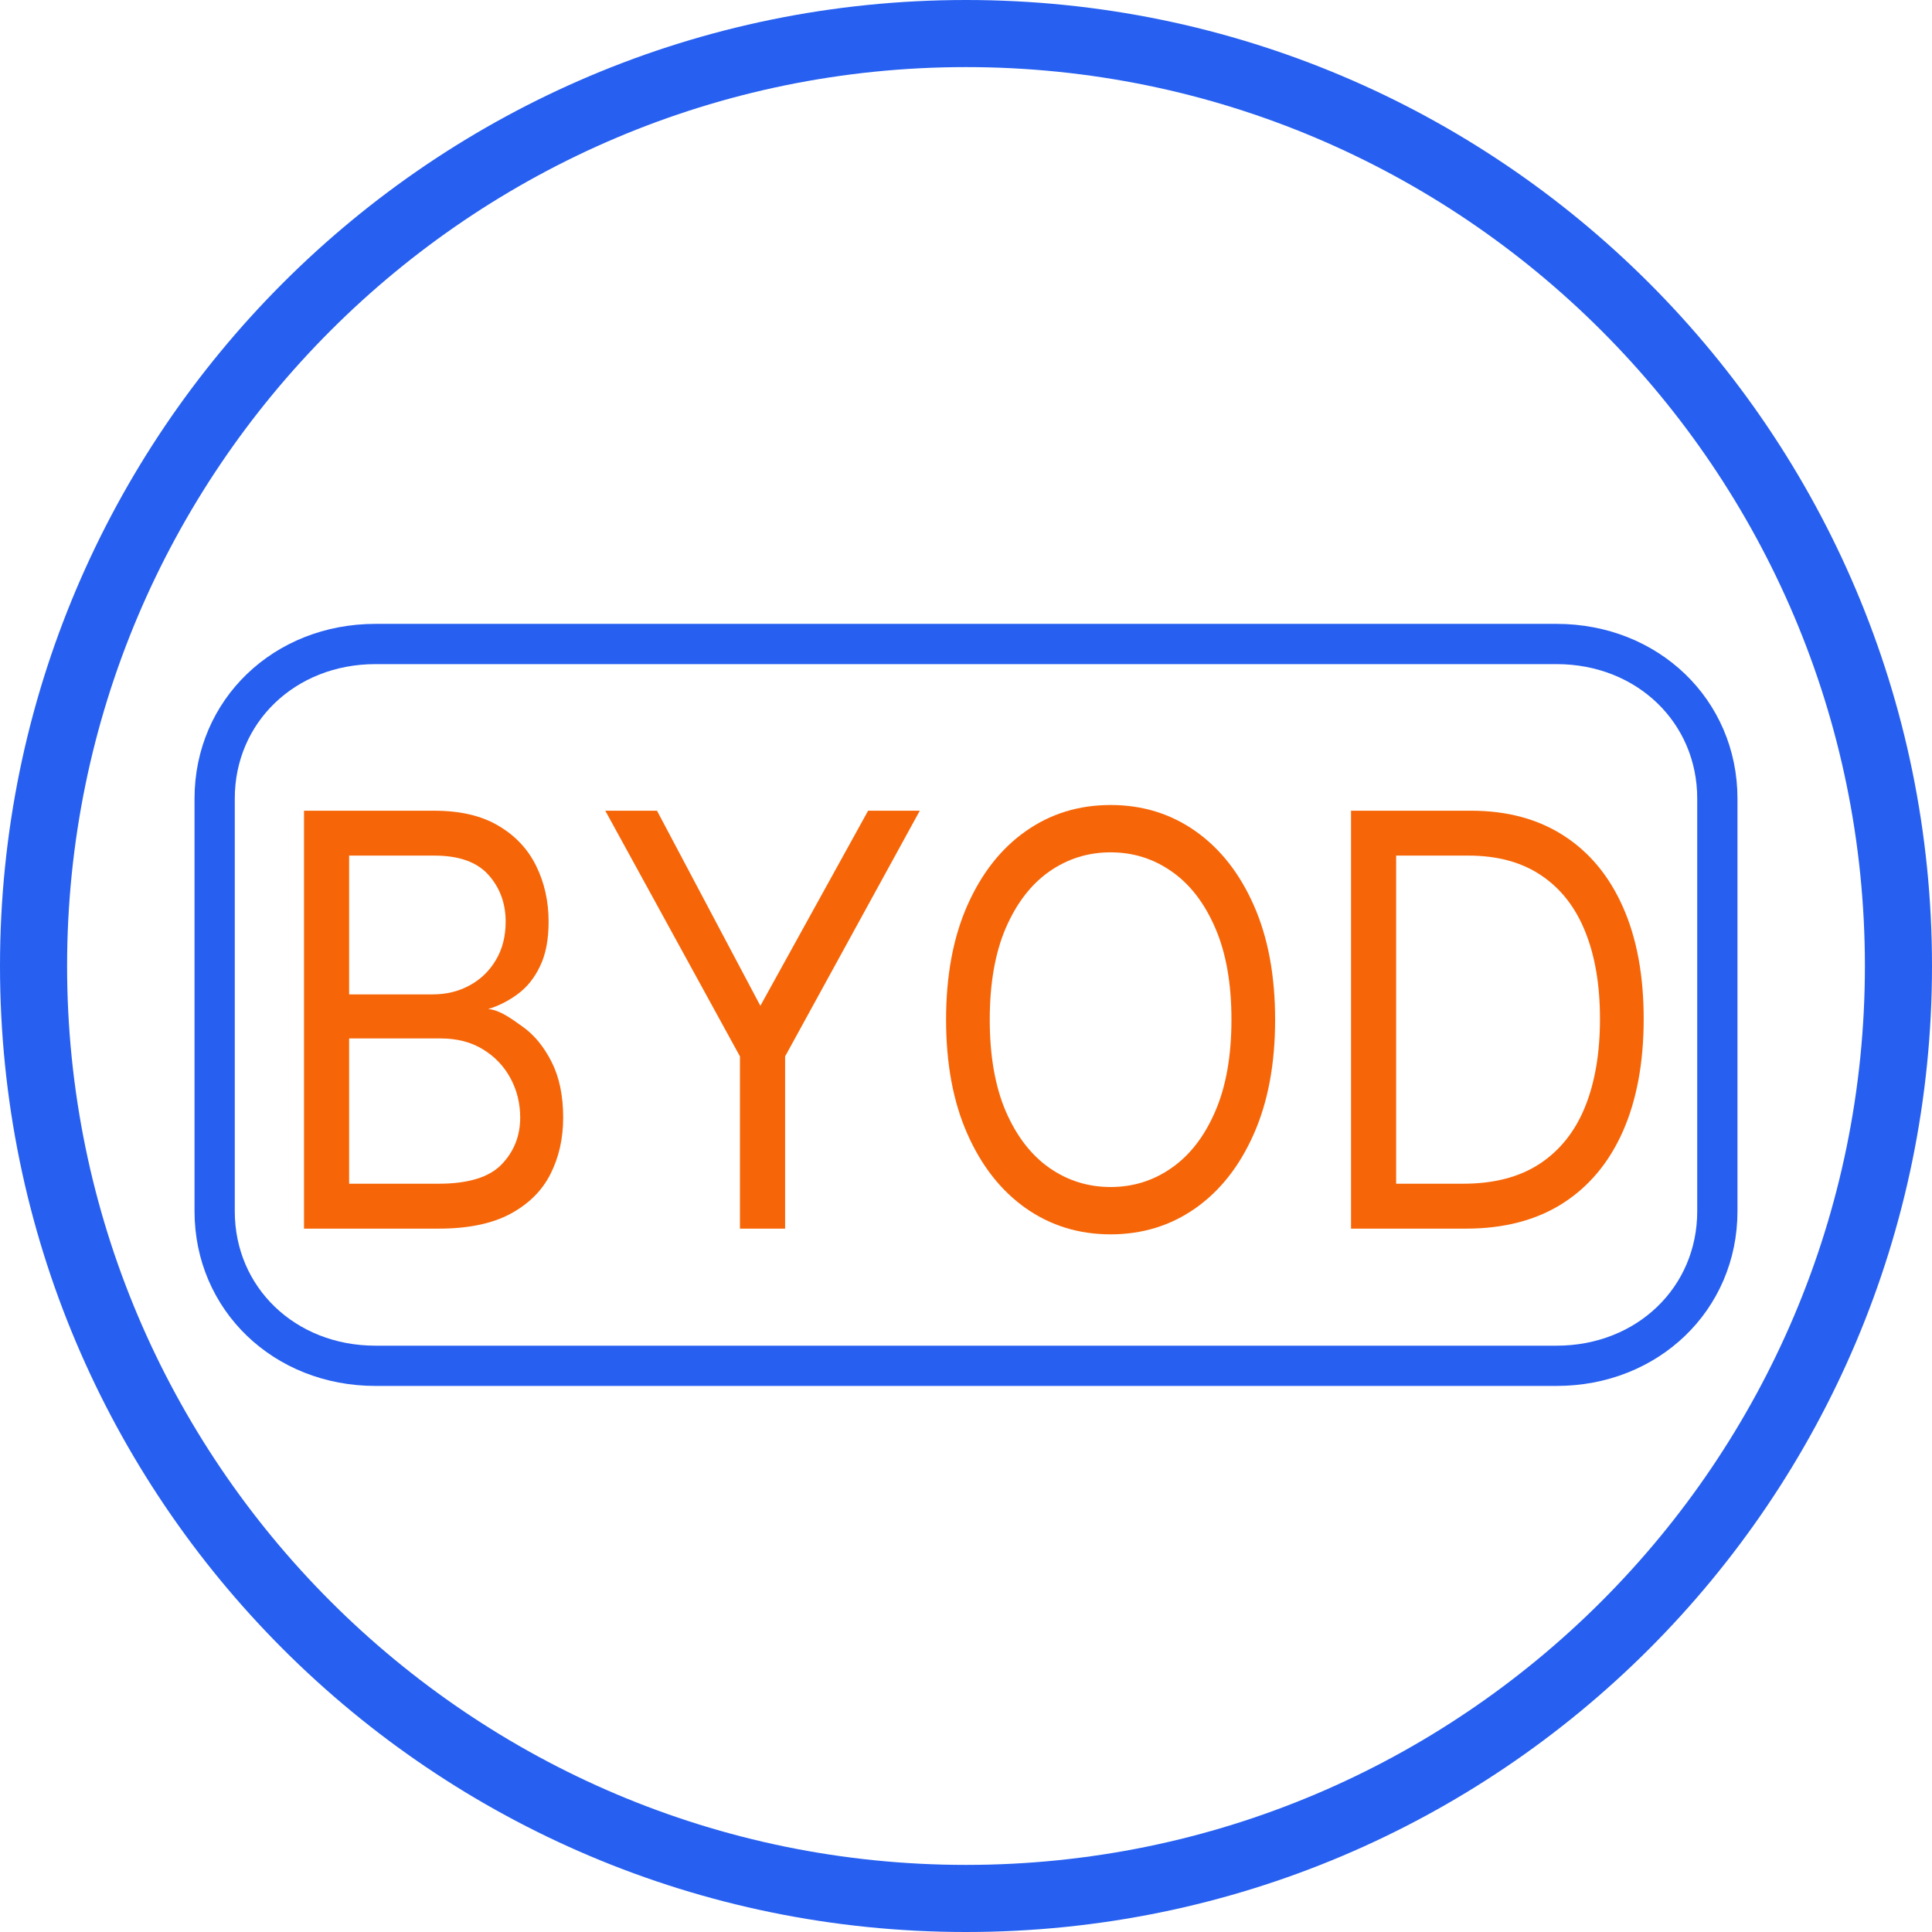 <svg width="48" height="48" viewBox="0 0 48 48" fill="none" xmlns="http://www.w3.org/2000/svg">
<path d="M24 1.667C36.32 1.667 46.333 11.68 46.333 24C46.333 36.32 36.32 46.333 24 46.333C11.68 46.333 1.667 36.32 1.667 24C1.667 11.68 11.68 1.667 24 1.667ZM24 0C10.747 0 0 10.747 0 24C0 37.253 10.747 48 24 48C37.253 48 48 37.253 48 24C48 10.747 37.253 0 24 0Z" fill="#2760F0"/>
<path d="M42.667 19.84C42.667 17.667 40.933 16 38.673 16H9.328C7.067 16 5.333 17.667 5.333 19.84V30.093C5.333 32.267 7.067 33.933 9.328 33.933H38.673C40.933 33.933 42.667 32.267 42.667 30.093V19.84V19.84Z" stroke="#2760F0" stroke-miterlimit="10"/>
<path d="M7.553 30.525V20.142H10.79C11.435 20.142 11.967 20.267 12.386 20.517C12.805 20.764 13.117 21.097 13.322 21.516C13.527 21.932 13.63 22.393 13.63 22.9C13.63 23.346 13.559 23.714 13.417 24.005C13.279 24.296 13.095 24.526 12.866 24.695C12.64 24.863 12.394 24.989 12.129 25.07C12.412 25.09 12.697 25.303 12.983 25.506C13.27 25.709 13.509 25.999 13.702 26.378C13.895 26.756 13.992 27.219 13.992 27.767C13.992 28.287 13.886 28.755 13.675 29.171C13.464 29.587 13.131 29.916 12.676 30.16C12.221 30.403 11.628 30.525 10.899 30.525H7.553ZM8.674 29.409H10.899C11.631 29.409 12.151 29.25 12.459 28.933C12.769 28.612 12.924 28.223 12.924 27.767C12.924 27.415 12.845 27.091 12.685 26.793C12.525 26.493 12.297 26.253 12.002 26.073C11.707 25.891 11.357 25.8 10.953 25.8H8.674V29.409ZM8.674 24.705H10.754C11.092 24.705 11.396 24.63 11.667 24.482C11.942 24.333 12.159 24.123 12.319 23.853C12.481 23.583 12.563 23.265 12.563 22.9C12.563 22.444 12.421 22.057 12.138 21.739C11.854 21.418 11.405 21.257 10.79 21.257H8.674V24.705Z" fill="#F66608"/>
<path d="M15.038 20.142H16.323L18.891 24.989L21.568 20.142H22.852L19.506 26.246V30.525H18.384V26.246L15.038 20.142Z" fill="#F66608"/>
<path d="M31.68 25.333C31.68 26.428 31.504 27.375 31.151 28.172C30.799 28.97 30.315 29.585 29.7 30.018C29.085 30.45 28.382 30.667 27.593 30.667C26.803 30.667 26.101 30.45 25.486 30.018C24.871 29.585 24.387 28.97 24.034 28.172C23.681 27.375 23.505 26.428 23.505 25.333C23.505 24.238 23.681 23.292 24.034 22.494C24.387 21.697 24.871 21.081 25.486 20.649C26.101 20.216 26.803 20 27.593 20C28.382 20 29.085 20.216 29.7 20.649C30.315 21.081 30.799 21.697 31.151 22.494C31.504 23.292 31.68 24.238 31.68 25.333ZM30.595 25.333C30.595 24.434 30.461 23.675 30.193 23.057C29.927 22.439 29.567 21.97 29.112 21.653C28.66 21.335 28.153 21.176 27.593 21.176C27.032 21.176 26.524 21.335 26.069 21.653C25.617 21.97 25.256 22.439 24.988 23.057C24.723 23.675 24.59 24.434 24.59 25.333C24.59 26.232 24.723 26.991 24.988 27.61C25.256 28.228 25.617 28.696 26.069 29.014C26.524 29.332 27.032 29.491 27.593 29.491C28.153 29.491 28.66 29.332 29.112 29.014C29.567 28.696 29.927 28.228 30.193 27.61C30.461 26.991 30.595 26.232 30.595 25.333Z" fill="#F66608"/>
<path d="M36.423 30.525H33.566V20.142H36.55C37.448 20.142 38.217 20.35 38.856 20.765C39.495 21.178 39.985 21.771 40.326 22.545C40.666 23.316 40.837 24.238 40.837 25.313C40.837 26.395 40.665 27.326 40.321 28.107C39.977 28.884 39.477 29.482 38.82 29.901C38.163 30.317 37.364 30.525 36.423 30.525ZM34.687 29.409H36.351C37.117 29.409 37.751 29.244 38.255 28.913C38.758 28.581 39.133 28.11 39.381 27.498C39.628 26.886 39.751 26.158 39.751 25.313C39.751 24.475 39.629 23.753 39.385 23.148C39.141 22.54 38.776 22.073 38.291 21.749C37.806 21.421 37.201 21.257 36.478 21.257H34.687V29.409Z" fill="#F66608"/>
</svg>
